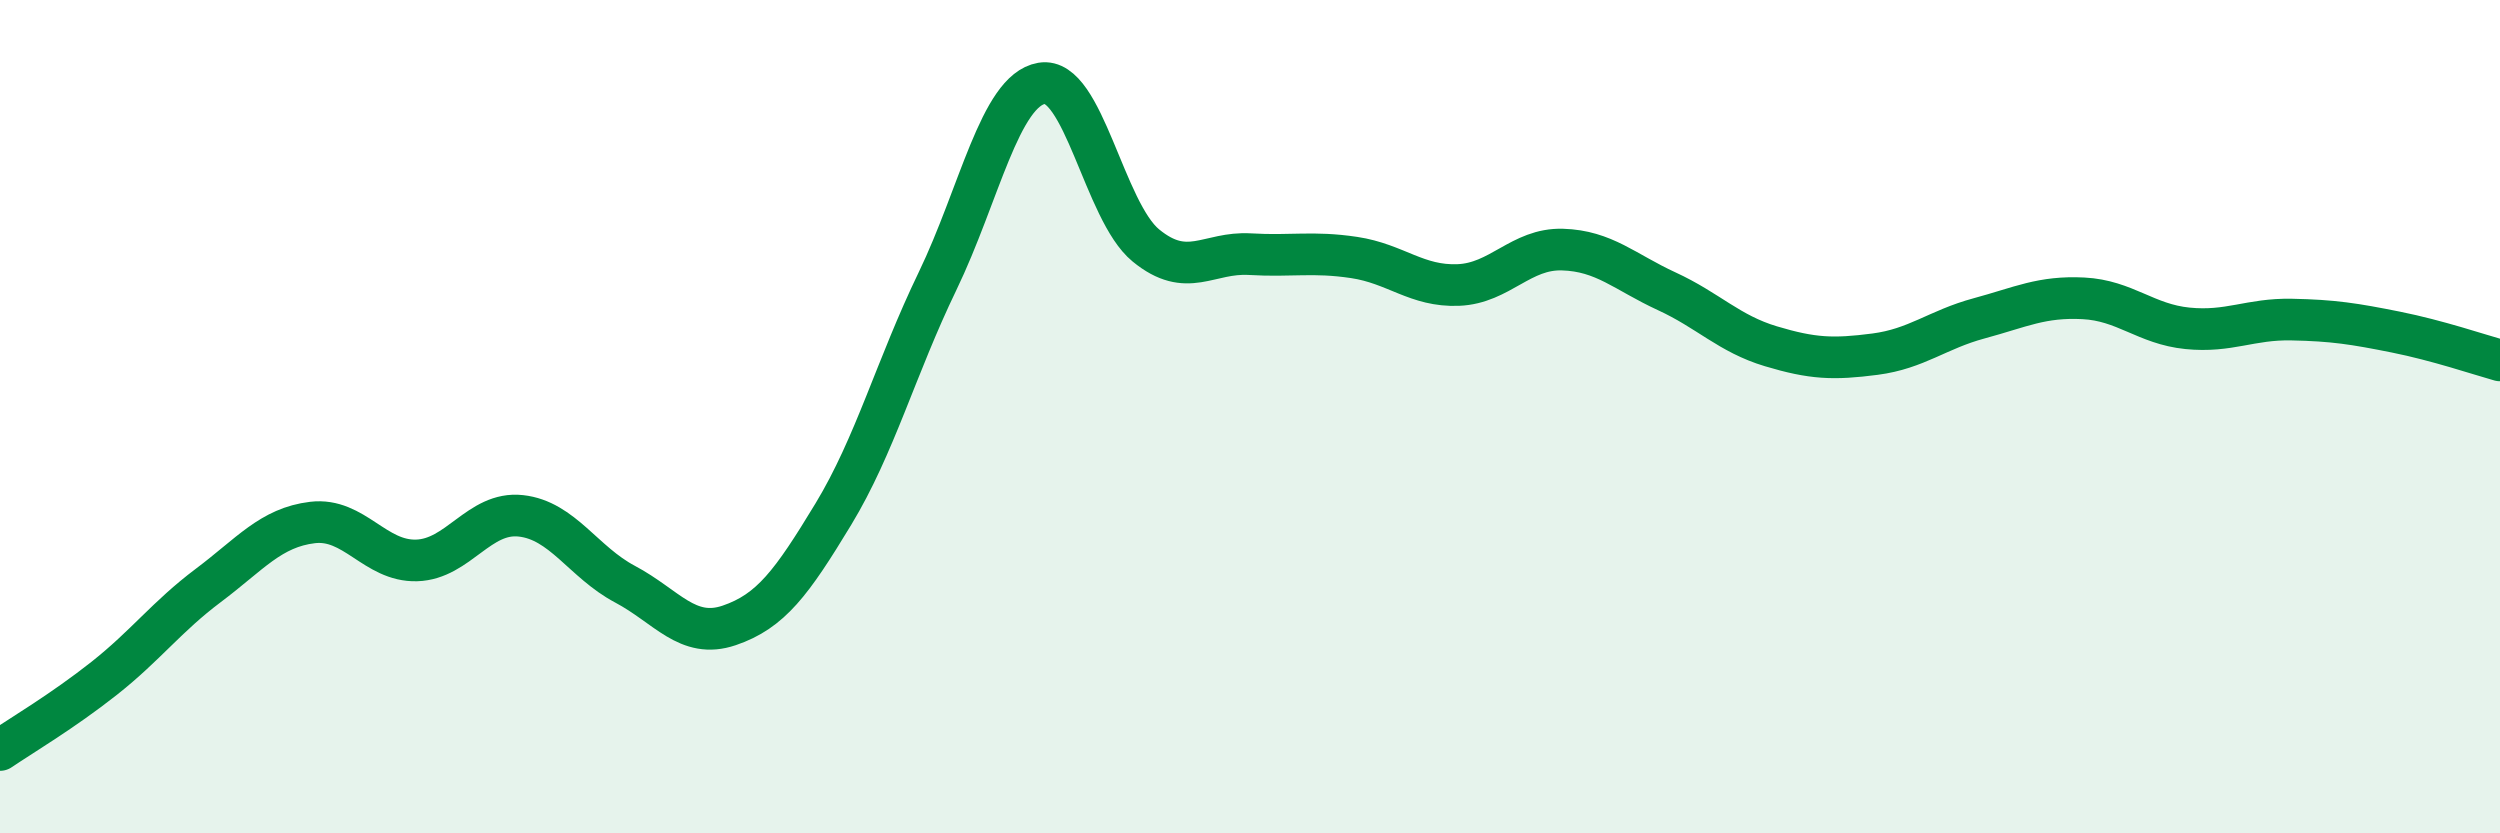 
    <svg width="60" height="20" viewBox="0 0 60 20" xmlns="http://www.w3.org/2000/svg">
      <path
        d="M 0,18 C 0.5,17.66 1.5,17.07 2.5,16.28 C 3.5,15.49 4,14.8 5,14.05 C 6,13.3 6.5,12.66 7.5,12.54 C 8.5,12.42 9,13.48 10,13.45 C 11,13.42 11.5,12.27 12.5,12.38 C 13.5,12.49 14,13.49 15,14.02 C 16,14.55 16.5,15.35 17.5,15.01 C 18.5,14.67 19,13.99 20,12.34 C 21,10.69 21.5,8.82 22.5,6.75 C 23.5,4.68 24,2.17 25,2 C 26,1.83 26.5,5.07 27.5,5.89 C 28.5,6.71 29,6.04 30,6.1 C 31,6.16 31.5,6.03 32.5,6.18 C 33.5,6.33 34,6.88 35,6.84 C 36,6.8 36.5,5.96 37.5,5.99 C 38.5,6.02 39,6.53 40,6.99 C 41,7.45 41.5,8.01 42.5,8.31 C 43.5,8.61 44,8.63 45,8.5 C 46,8.37 46.5,7.91 47.5,7.64 C 48.5,7.37 49,7.11 50,7.16 C 51,7.21 51.5,7.78 52.5,7.88 C 53.5,7.98 54,7.65 55,7.67 C 56,7.69 56.5,7.77 57.5,7.97 C 58.5,8.17 59.5,8.51 60,8.65L60 20L0 20Z"
        fill="#008740"
        opacity="0.1"
        stroke-linecap="round"
        stroke-linejoin="round"
      />
      <path
        d="M 0,18 C 0.5,17.66 1.5,17.07 2.5,16.28 C 3.5,15.49 4,14.8 5,14.05 C 6,13.3 6.5,12.66 7.5,12.54 C 8.5,12.42 9,13.48 10,13.45 C 11,13.42 11.5,12.27 12.5,12.38 C 13.5,12.49 14,13.49 15,14.02 C 16,14.55 16.5,15.35 17.5,15.01 C 18.5,14.67 19,13.99 20,12.34 C 21,10.69 21.5,8.82 22.5,6.75 C 23.5,4.68 24,2.17 25,2 C 26,1.83 26.5,5.07 27.5,5.89 C 28.5,6.71 29,6.04 30,6.1 C 31,6.16 31.5,6.03 32.5,6.18 C 33.5,6.33 34,6.88 35,6.84 C 36,6.8 36.5,5.96 37.5,5.99 C 38.5,6.02 39,6.53 40,6.99 C 41,7.45 41.5,8.01 42.5,8.31 C 43.5,8.61 44,8.63 45,8.5 C 46,8.37 46.5,7.91 47.5,7.64 C 48.5,7.37 49,7.11 50,7.16 C 51,7.21 51.5,7.78 52.5,7.88 C 53.5,7.98 54,7.65 55,7.67 C 56,7.69 56.5,7.77 57.5,7.97 C 58.5,8.17 59.5,8.51 60,8.65"
        stroke="#008740"
        stroke-width="1"
        fill="none"
        stroke-linecap="round"
        stroke-linejoin="round"
      />
    </svg>
  